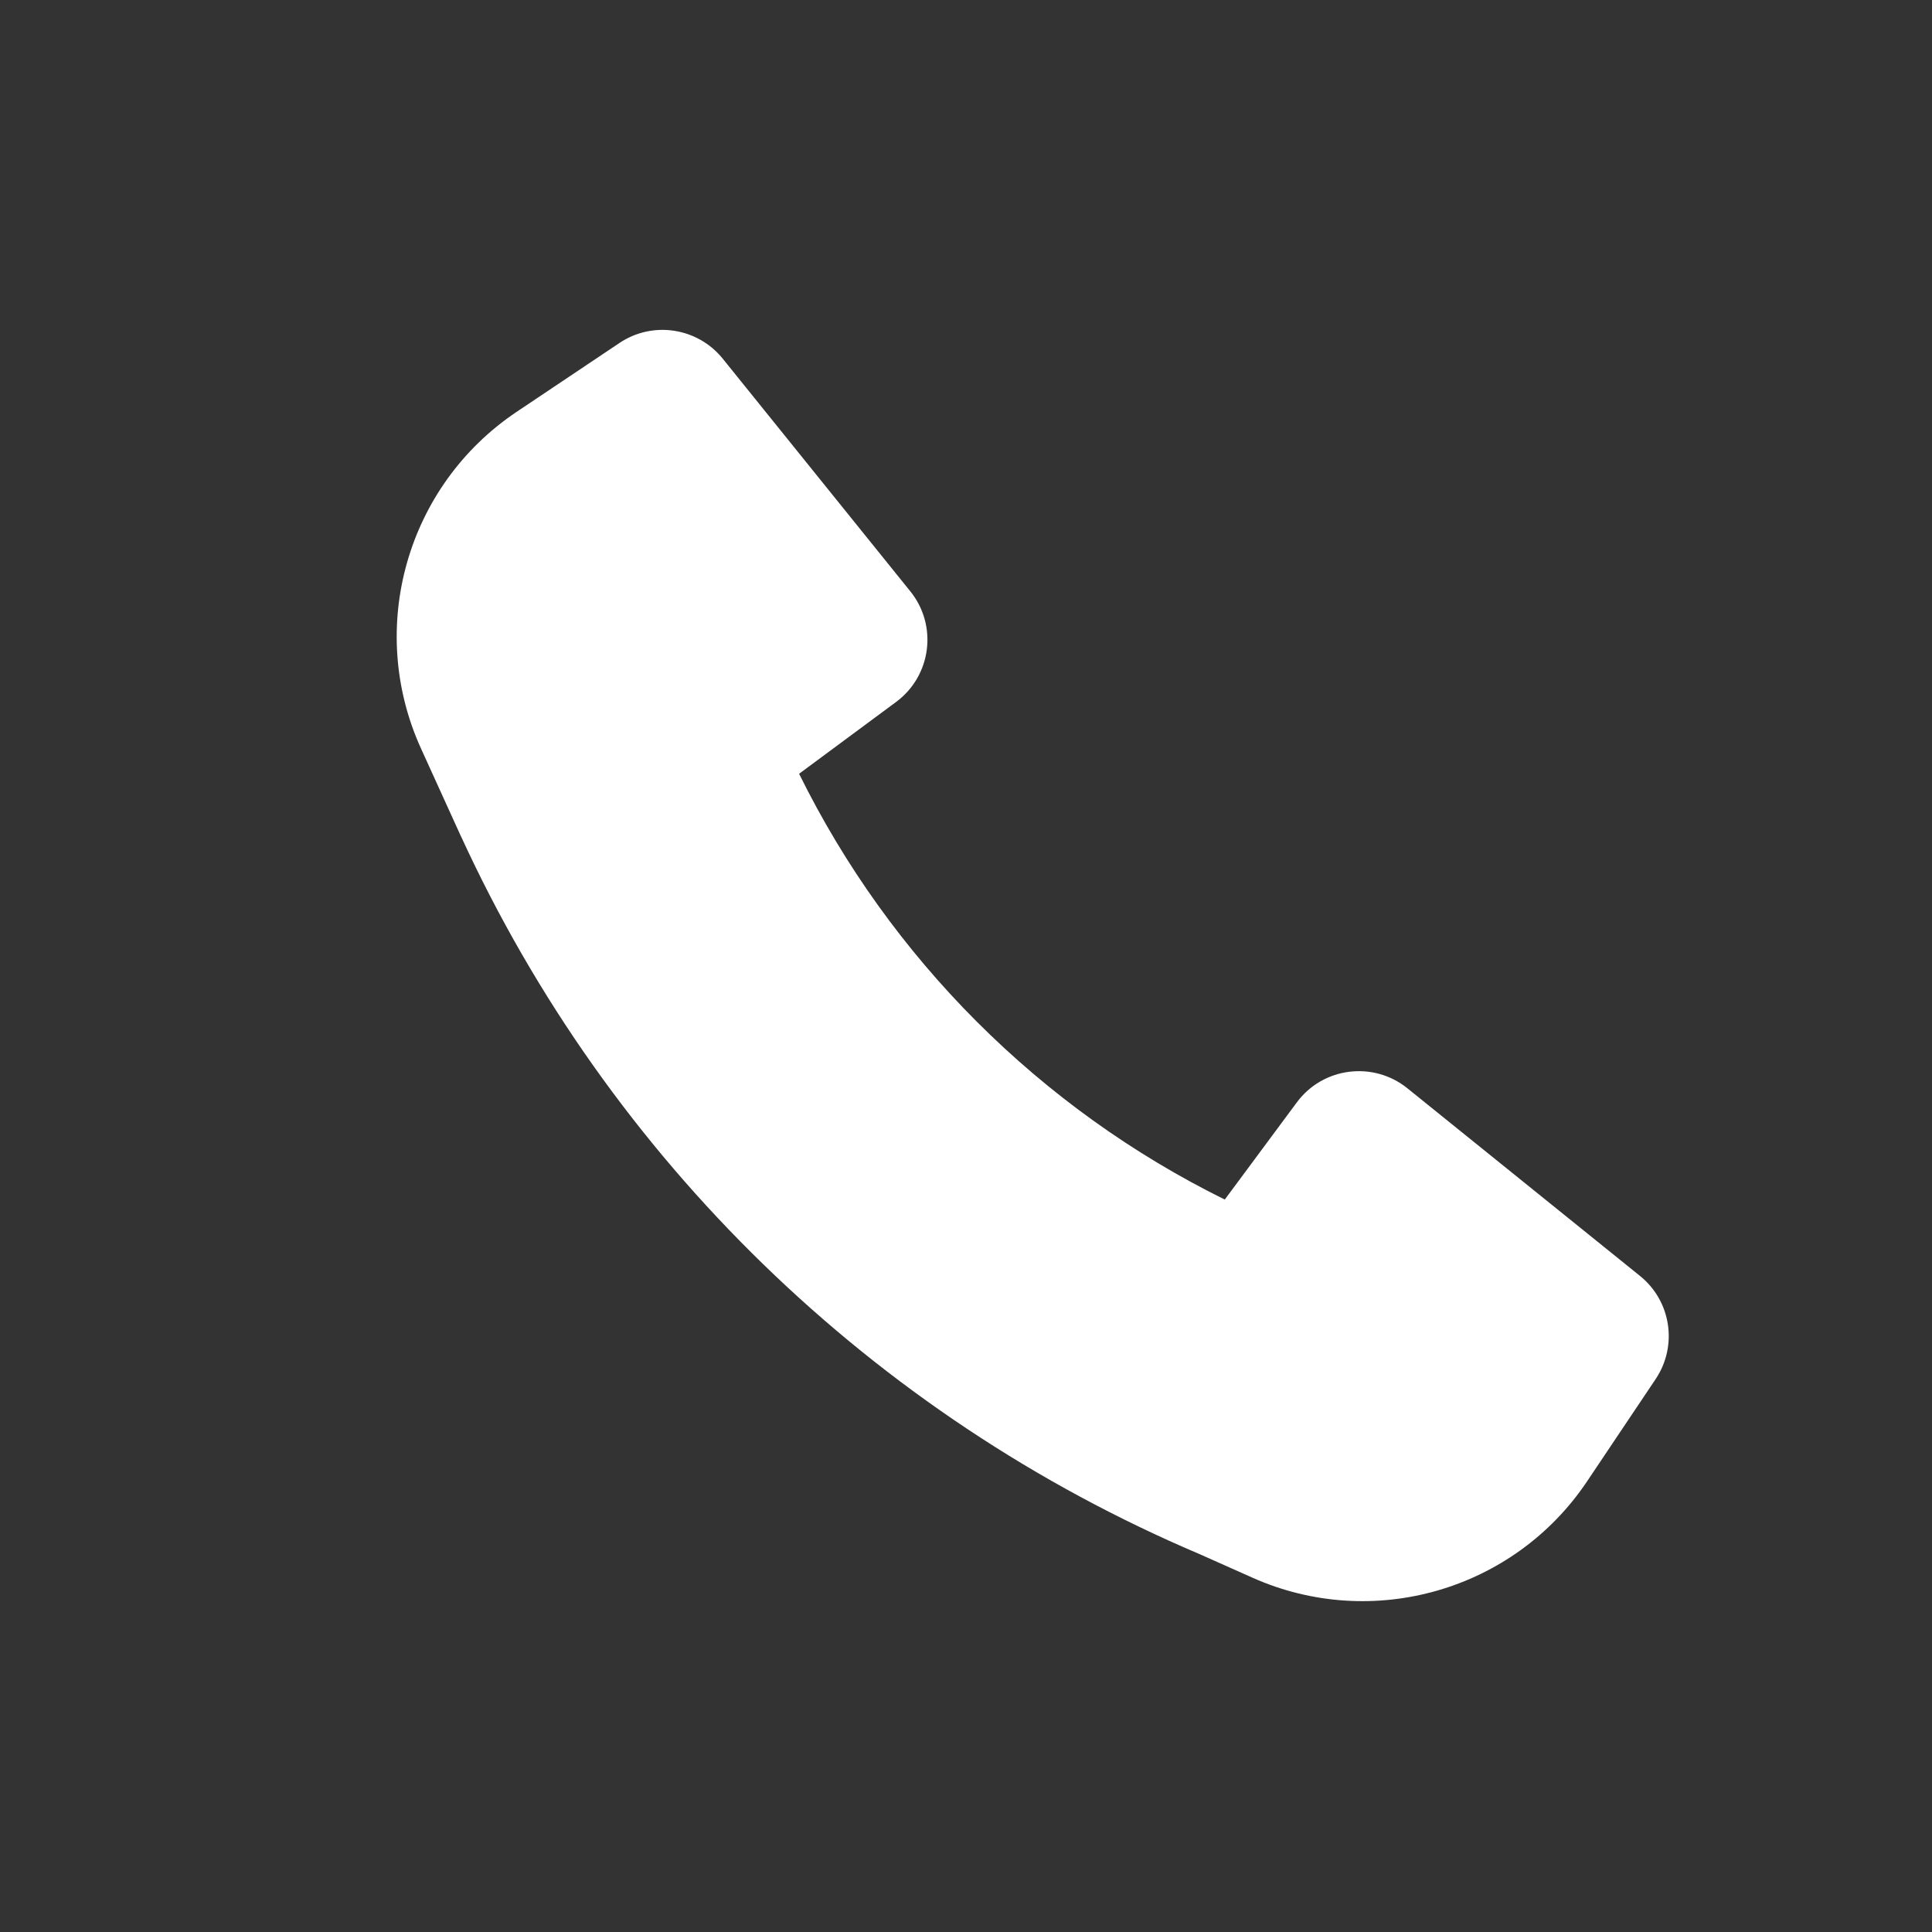 <?xml version="1.0" encoding="UTF-8"?> <svg xmlns="http://www.w3.org/2000/svg" width="18" height="18" viewBox="0 0 18 18" fill="none"><rect x="0" y="0" width="18" height="18" fill="#333333" stroke="none"/> <path d="M4.296 7.794C5.675 10.798 8.129 13.187 11.18 14.481L11.669 14.699C12.788 15.198 14.104 14.819 14.786 13.802L15.425 12.849C15.633 12.539 15.57 12.122 15.28 11.888L13.112 10.139C12.794 9.883 12.325 9.942 12.082 10.271L11.411 11.176C9.691 10.327 8.294 8.93 7.445 7.209L8.35 6.539C8.678 6.295 8.738 5.827 8.481 5.509L6.733 3.341C6.498 3.051 6.081 2.988 5.772 3.195L4.812 3.838C3.789 4.525 3.412 5.851 3.922 6.973L4.295 7.793L4.296 7.794Z" fill="white"></path> </svg> 